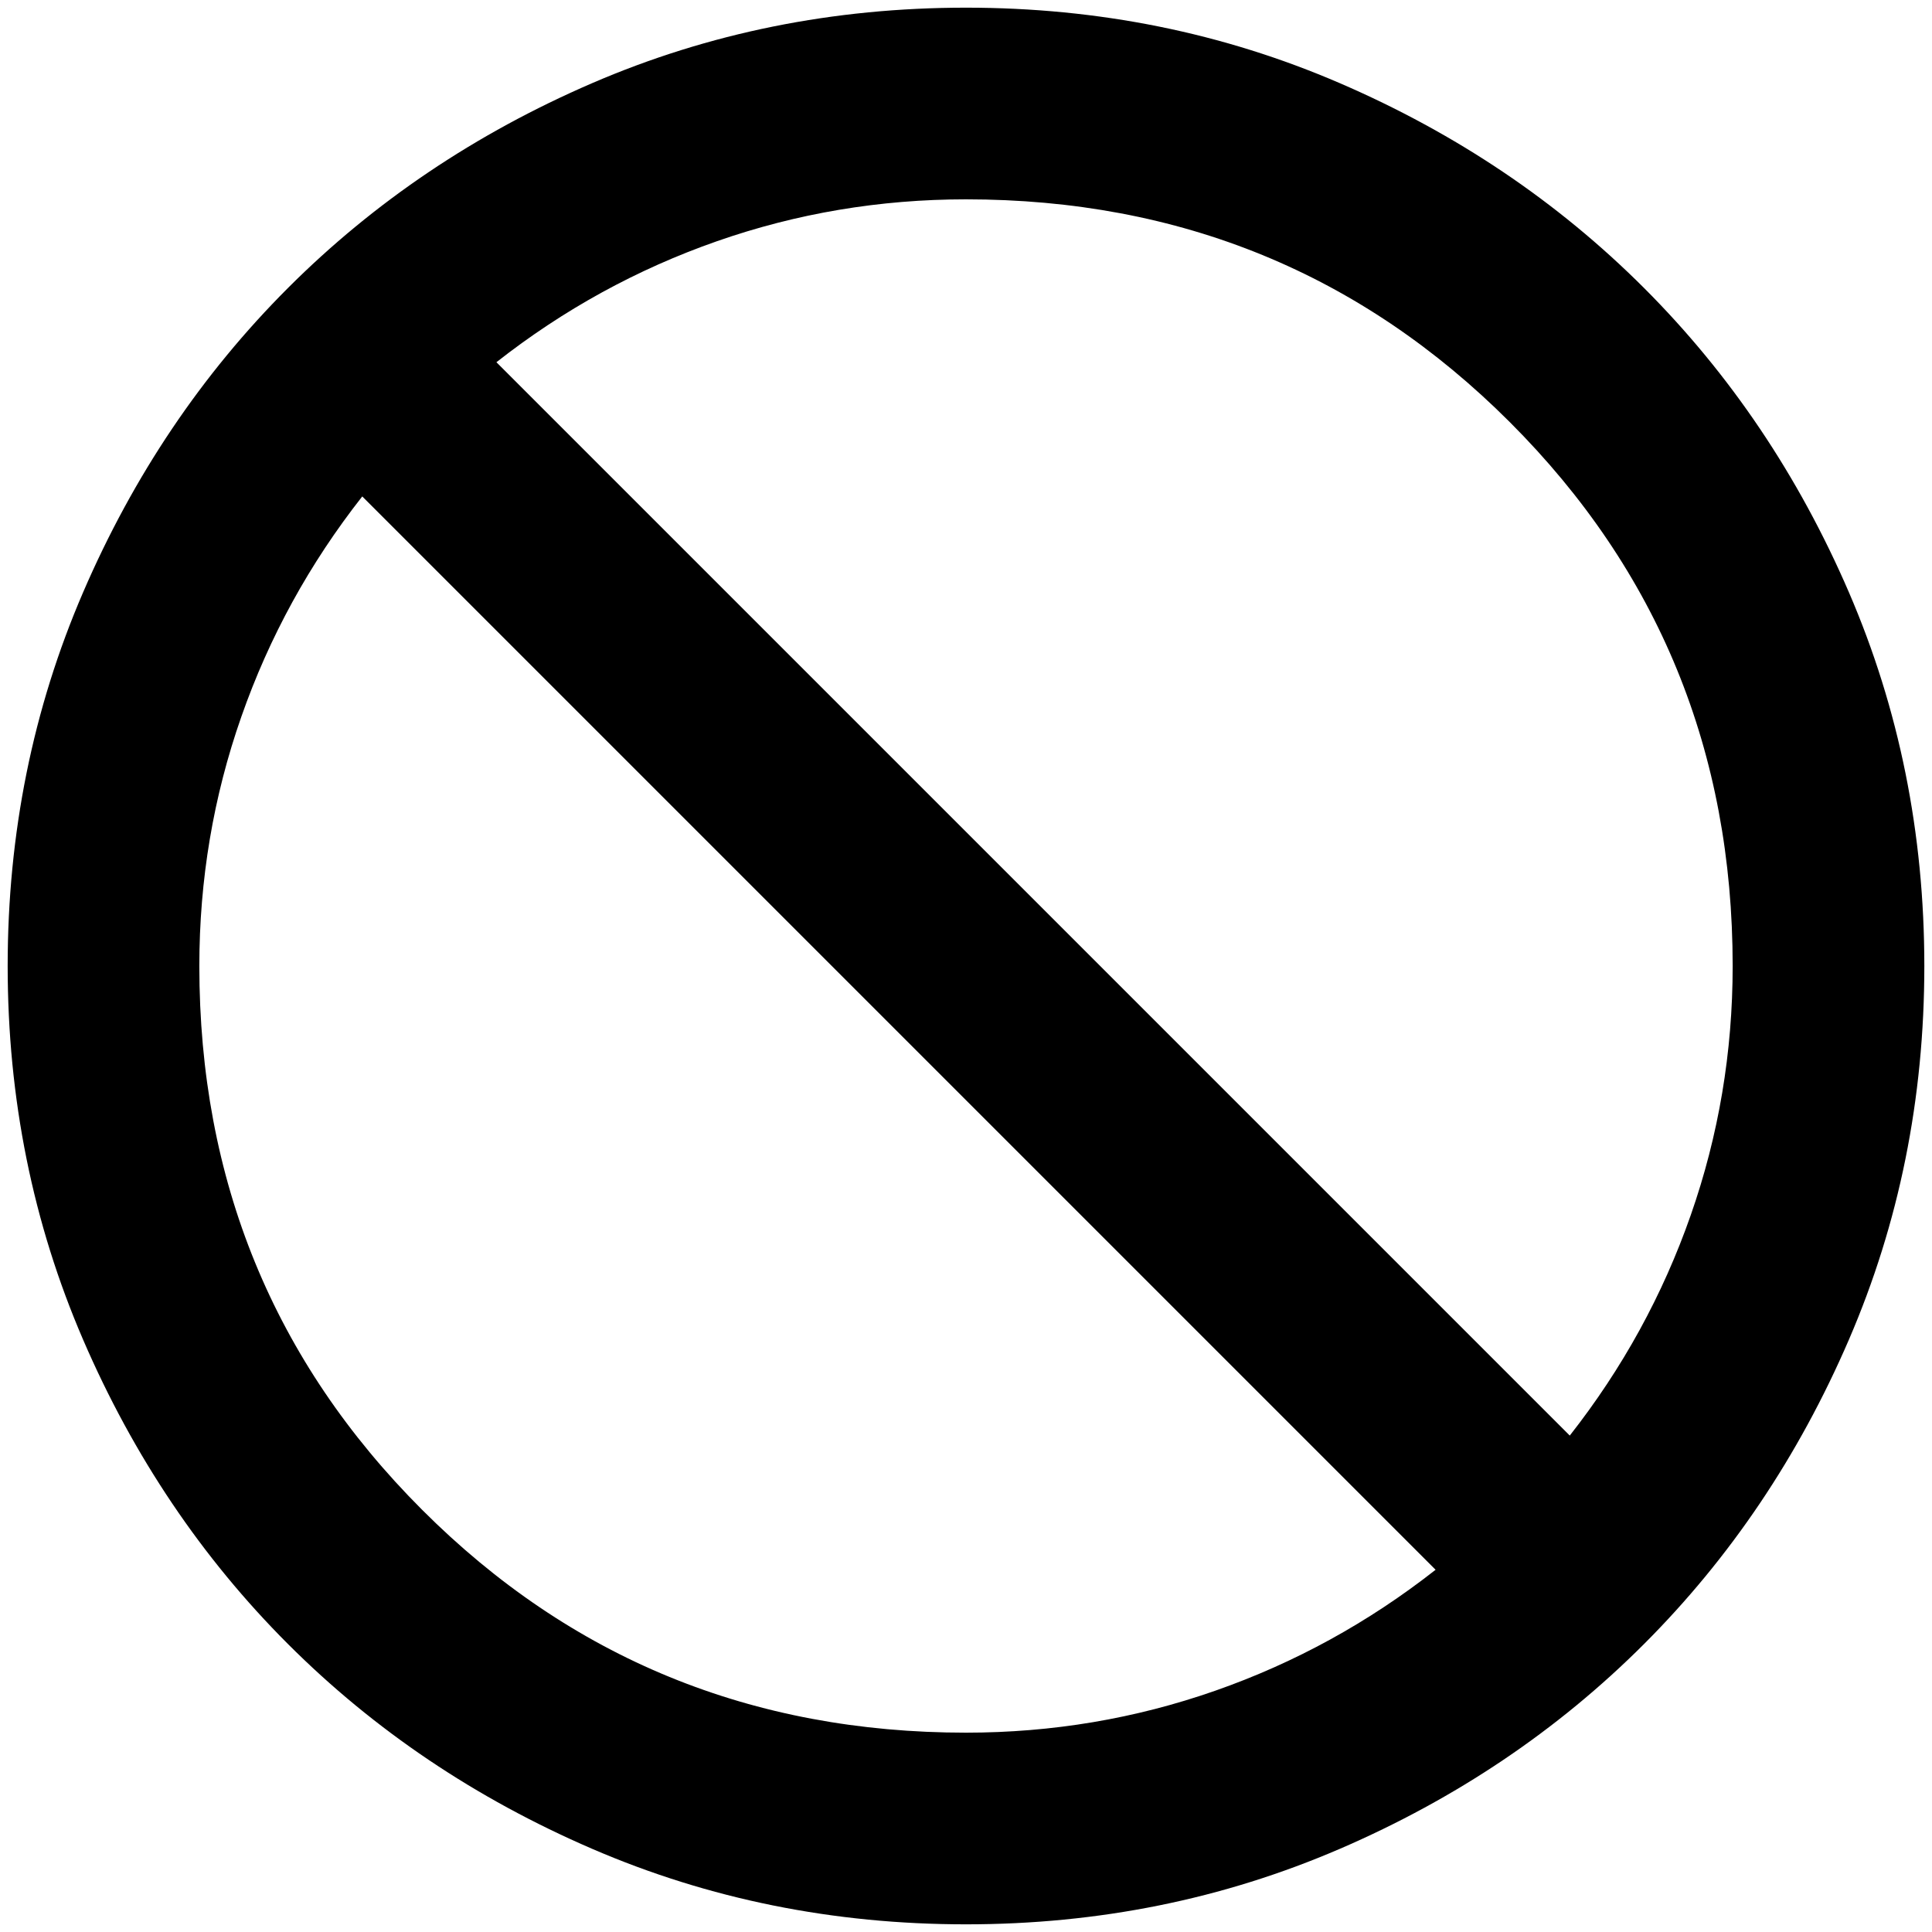<svg xmlns="http://www.w3.org/2000/svg" fill="currentColor" viewBox="0 0 63 63">
  <path d="M43.688 60.289C39.885 61.93 35.823 62.75 31.5 62.75s-8.385-.82-12.188-2.461c-3.802-1.641-7.109-3.867-9.922-6.68S4.352 47.49 2.711 43.688C1.07 39.885.25 35.823.25 31.5s.82-8.385 2.461-12.188c1.641-3.802 3.867-7.109 6.68-9.922s6.12-5.039 9.922-6.68C23.115 1.07 27.177.25 31.5.25s8.385.82 12.188 2.461c3.802 1.641 7.109 3.867 9.922 6.68s5.039 6.12 6.68 9.922C61.93 23.115 62.75 27.177 62.75 31.5s-.82 8.385-2.461 12.188c-1.641 3.802-3.867 7.109-6.68 9.922s-6.12 5.039-9.922 6.68ZM13.766 49.234C18.609 54.078 24.521 56.5 31.5 56.5c2.812 0 5.521-.456 8.125-1.367 2.604-.911 5-2.227 7.188-3.945l-35-35c-1.719 2.188-3.034 4.583-3.945 7.188C6.956 25.979 6.5 28.688 6.5 31.5c0 6.979 2.422 12.891 7.266 17.734ZM16.188 11.812l35 35c1.719-2.188 3.034-4.583 3.945-7.188C56.044 37.021 56.5 34.312 56.5 31.5c0-6.979-2.422-12.891-7.266-17.734S38.479 6.5 31.5 6.5c-2.812 0-5.521.456-8.125 1.367-2.604.911-5 2.227-7.188 3.945Z"/>
</svg>
